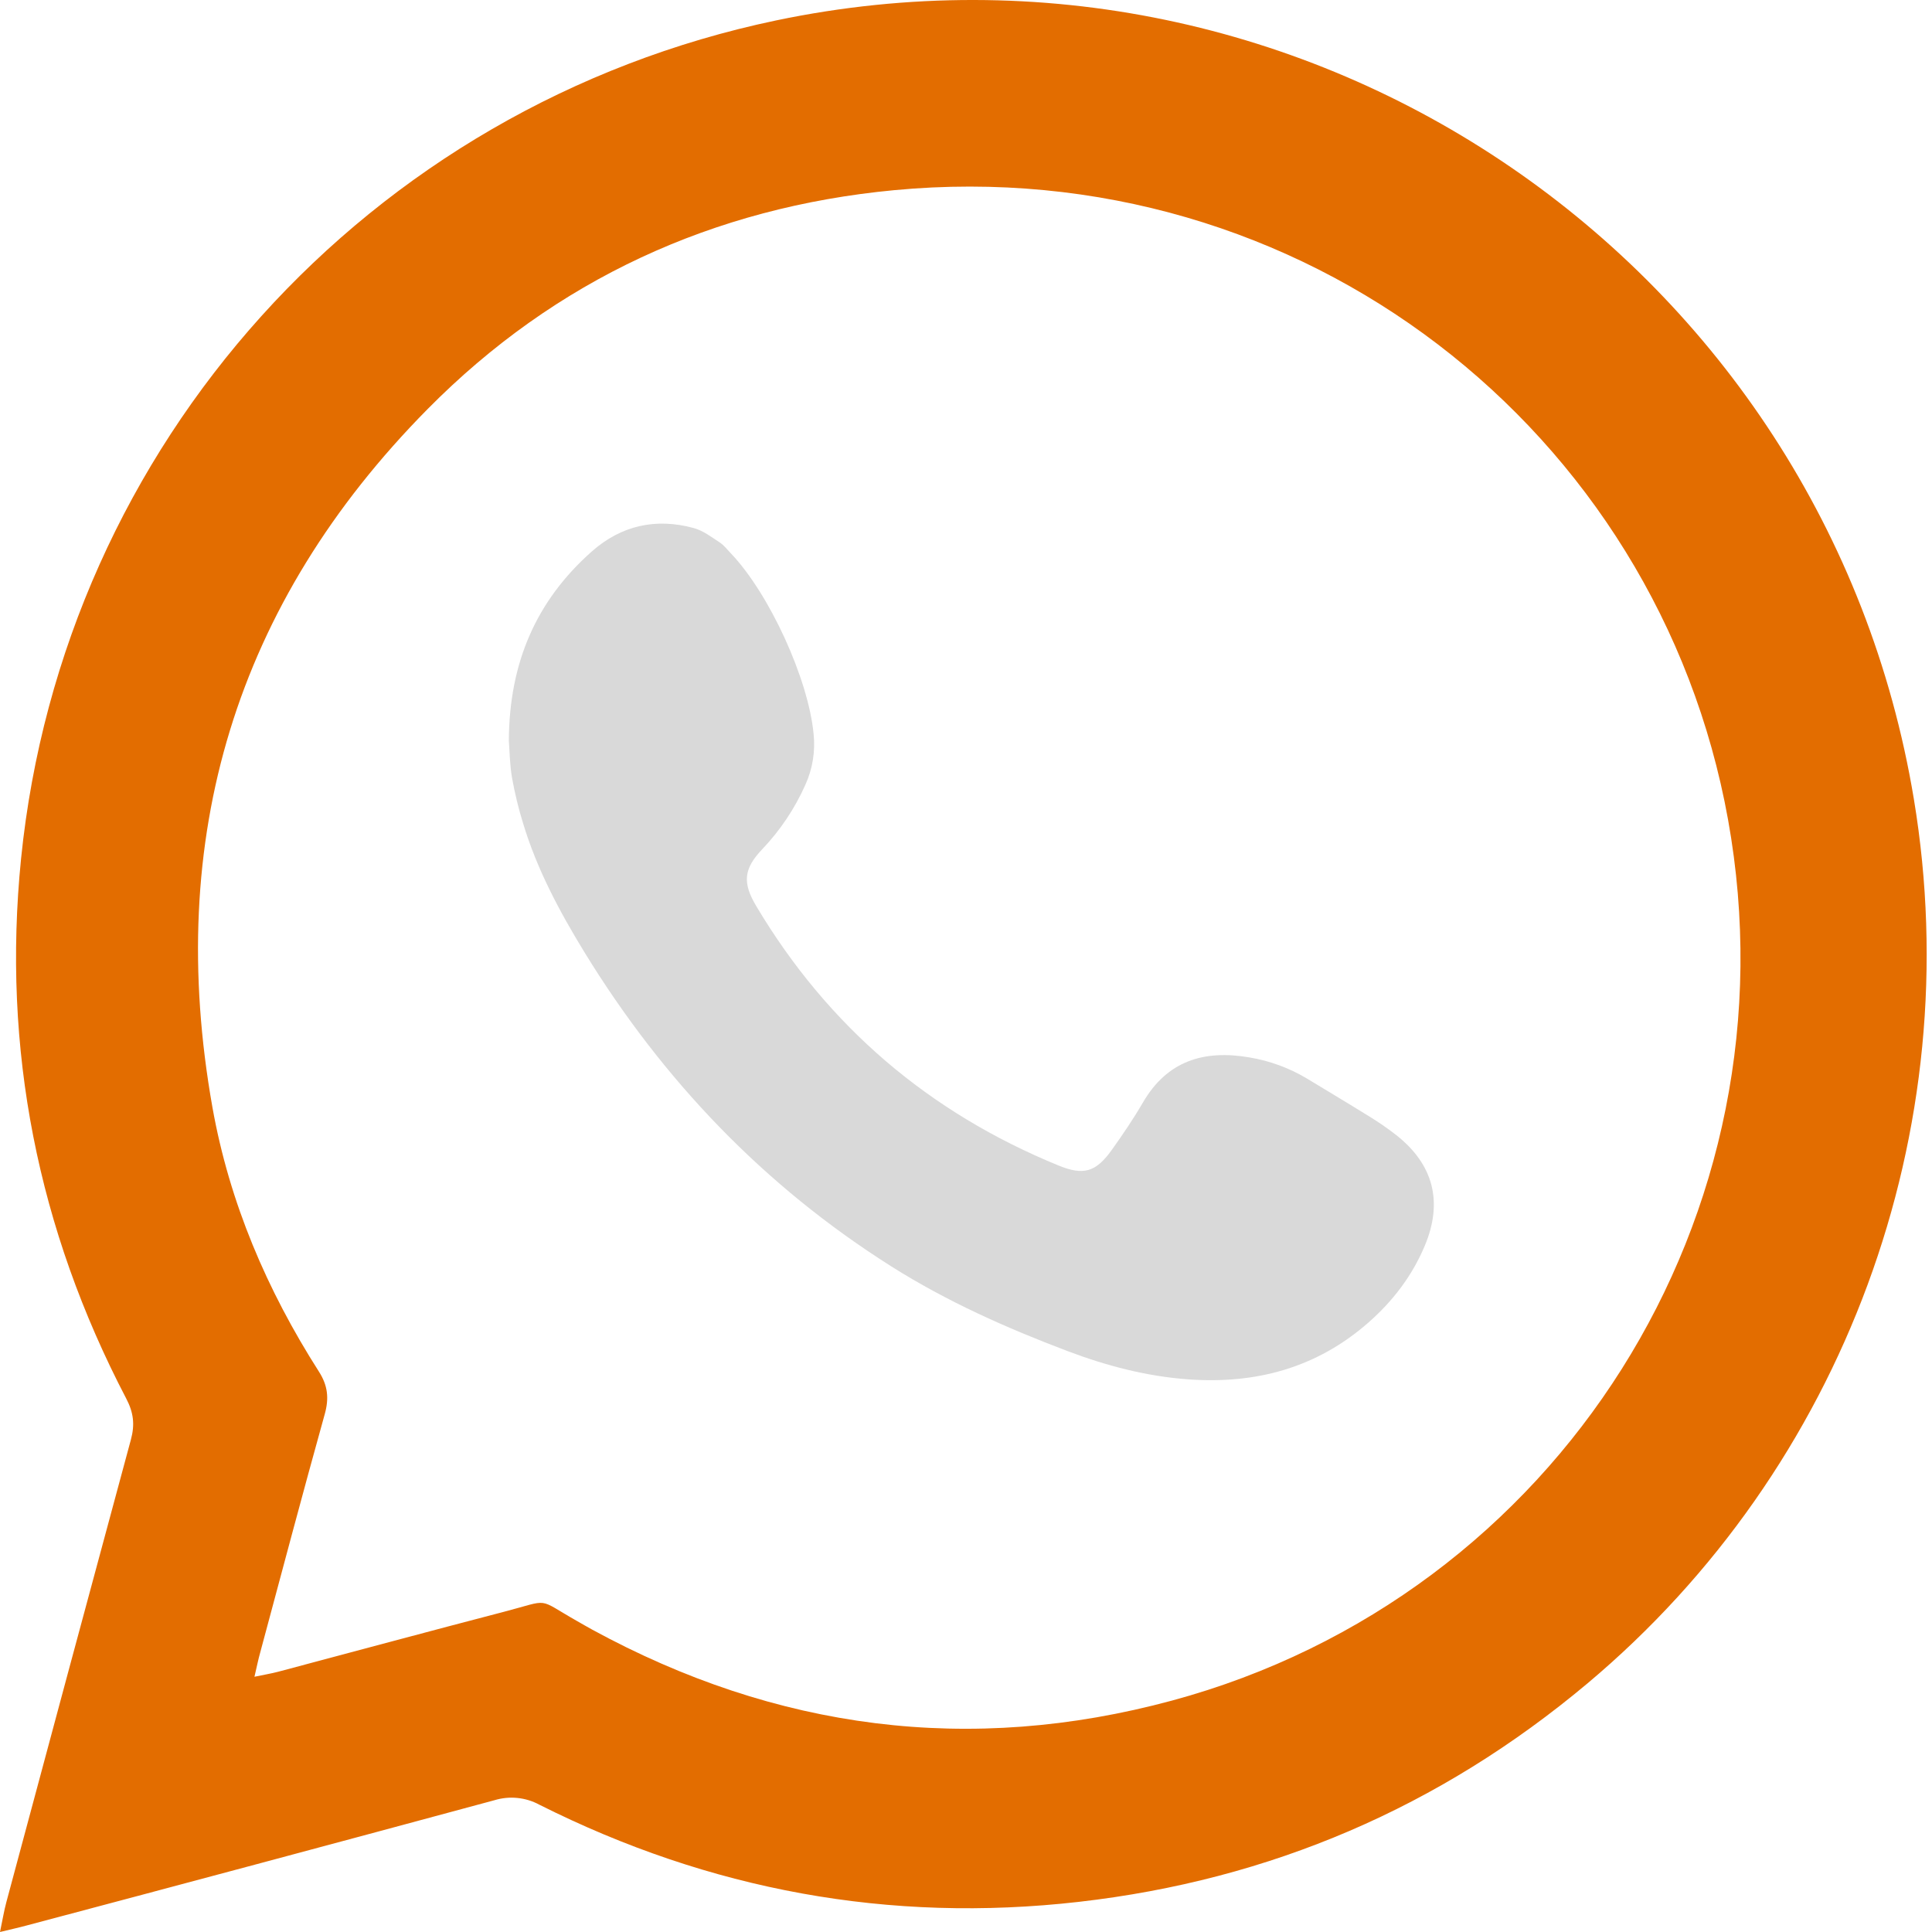 <?xml version="1.0" encoding="UTF-8"?> <svg xmlns="http://www.w3.org/2000/svg" width="98" height="98" viewBox="0 0 98 98" fill="none"><path d="M0 98C0.129 97.387 0.203 96.93 0.323 96.483C2.421 88.661 4.526 80.841 6.64 73.024C6.848 72.258 6.774 71.65 6.404 70.943C1.914 62.345 0.096 53.202 1.069 43.551C3.199 22.525 18.681 5.371 39.363 1.037C66.308 -4.605 92.57 13.366 97.08 40.532C99.869 57.332 93.56 74.451 80.522 85.391C73.037 91.669 64.437 95.363 54.722 96.471C45.109 97.567 35.989 95.878 27.359 91.543C27.014 91.356 26.635 91.24 26.245 91.201C25.855 91.161 25.461 91.2 25.086 91.314C17.18 93.451 9.267 95.57 1.349 97.67C0.957 97.777 0.565 97.862 0 98ZM12.907 85.053C13.438 84.942 13.769 84.888 14.1 84.801C17.919 83.787 21.733 82.754 25.556 81.759C27.979 81.129 27.175 81.04 29.281 82.233C29.53 82.374 29.778 82.52 30.03 82.657C39.36 87.746 49.196 89.033 59.447 86.262C79.075 80.954 91.266 61.598 87.654 41.572C84.091 21.804 66.044 7.688 45.359 9.646C36.184 10.514 28.173 14.19 21.687 20.753C11.941 30.616 8.35 42.512 10.776 56.171C11.637 61 13.542 65.446 16.178 69.576C16.63 70.284 16.696 70.927 16.473 71.73C15.352 75.751 14.284 79.79 13.199 83.823C13.105 84.154 13.037 84.493 12.907 85.053Z" fill="#E36D00"></path><path d="M25.811 37.582C25.828 33.596 27.214 30.454 30.023 27.969C31.516 26.649 33.277 26.261 35.197 26.787C35.667 26.916 36.089 27.244 36.51 27.517C36.718 27.653 36.879 27.866 37.056 28.05C39.028 30.108 41.001 34.442 41.268 37.214C41.365 38.105 41.219 39.005 40.847 39.82C40.313 41.016 39.579 42.113 38.678 43.062C37.721 44.065 37.645 44.765 38.367 45.973C42.004 52.07 47.13 56.433 53.691 59.119C54.957 59.637 55.587 59.462 56.397 58.326C56.951 57.548 57.492 56.755 57.97 55.932C59.2 53.809 61.068 53.244 63.356 53.634C64.397 53.804 65.397 54.17 66.302 54.713C67.363 55.357 68.43 55.993 69.486 56.649C69.948 56.932 70.393 57.241 70.821 57.574C72.709 59.06 73.207 60.959 72.272 63.19C71.633 64.713 70.65 66.001 69.41 67.088C66.79 69.387 63.702 70.216 60.277 69.968C58.164 69.814 56.149 69.288 54.161 68.537C51.05 67.361 48.035 66.02 45.216 64.24C38.763 60.163 33.634 54.804 29.651 48.31C28.381 46.236 27.241 44.104 26.534 41.767C26.299 41.006 26.111 40.231 25.971 39.447C25.854 38.758 25.848 38.051 25.811 37.582Z" fill="#D9D9D9"></path></svg> 